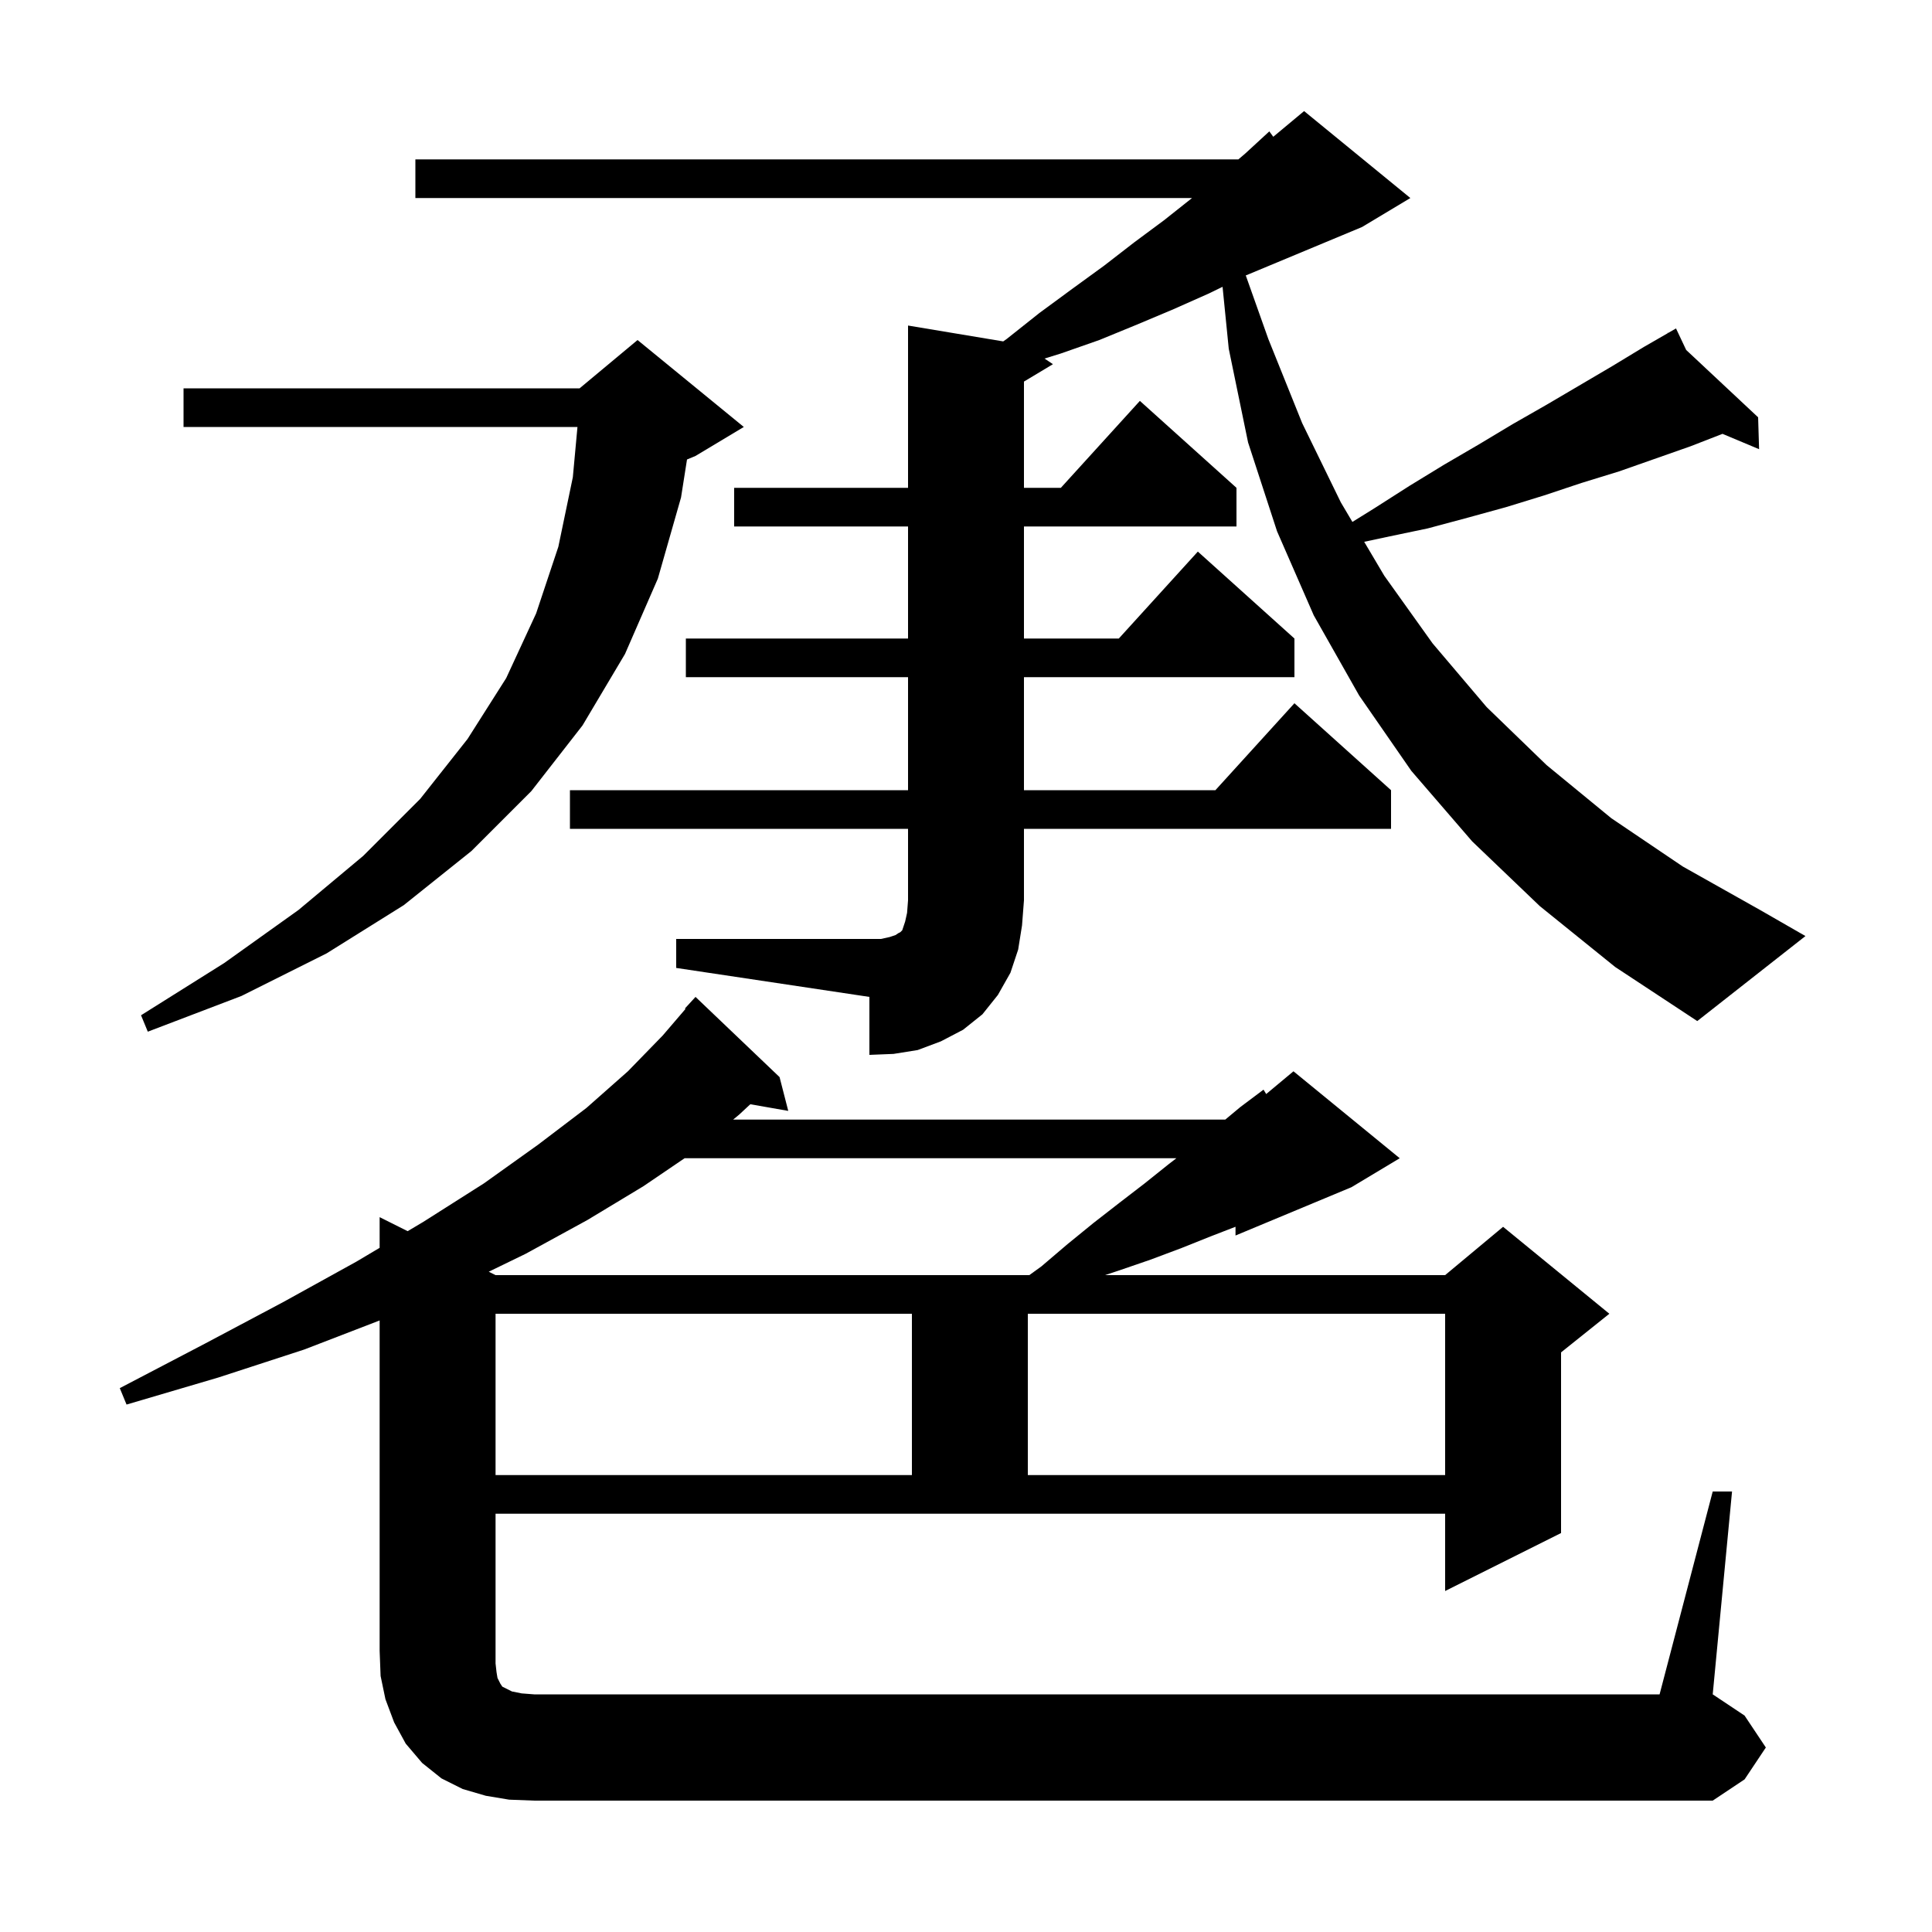 <svg xmlns="http://www.w3.org/2000/svg" xmlns:xlink="http://www.w3.org/1999/xlink" version="1.1" baseProfile="full" viewBox="0 0 200 200" width="200" height="200"><g fill="currentColor"><path d="M 177.3 154.4 L 179.3 154.4 L 177.3 175.4 L 180.6 177.6 L 182.8 180.9 L 180.6 184.2 L 177.3 186.4 L 55.3 186.4 L 52.7 186.3 L 50.3 185.9 L 47.9 185.2 L 45.7 184.1 L 43.7 182.5 L 42.0 180.5 L 40.8 178.3 L 39.9 175.9 L 39.4 173.5 L 39.3 170.9 L 39.3 136.693 L 31.5 139.7 L 22.6 142.6 L 13.1 145.4 L 12.4 143.7 L 21.2 139.1 L 29.3 134.8 L 36.9 130.6 L 39.3 129.174 L 39.3 126.0 L 42.201 127.45 L 43.8 126.5 L 50.1 122.5 L 55.7 118.5 L 60.7 114.7 L 65.0 110.9 L 68.6 107.2 L 70.962 104.445 L 70.9 104.4 L 72.0 103.2 L 80.7 111.5 L 81.6 115.0 L 77.673 114.311 L 76.5 115.4 L 75.895 115.9 L 126.84 115.9 L 128.4 114.6 L 130.8 112.8 L 131.076 113.254 L 133.9 110.9 L 144.9 119.9 L 139.9 122.9 L 127.9 127.9 L 127.9 126.994 L 125.3 128.0 L 122.3 129.2 L 119.1 130.4 L 115.9 131.5 L 114.4 132.0 L 149.6 132.0 L 155.6 127.0 L 166.6 136.0 L 161.6 140.0 L 161.6 158.7 L 149.6 164.7 L 149.6 156.7 L 51.3 156.7 L 51.3 172.2 L 51.4 173.1 L 51.5 173.7 L 51.8 174.3 L 52.0 174.6 L 53.0 175.1 L 54.0 175.3 L 55.3 175.4 L 171.8 175.4 Z M 51.3 136.0 L 51.3 152.7 L 94.4 152.7 L 94.4 136.0 Z M 106.4 136.0 L 106.4 152.7 L 149.6 152.7 L 149.6 136.0 Z M 70.869 119.9 L 66.6 122.8 L 60.8 126.3 L 54.4 129.8 L 50.596 131.648 L 51.3 132.0 L 106.557 132.0 L 107.8 131.1 L 110.5 128.8 L 113.2 126.6 L 115.9 124.5 L 118.5 122.5 L 121.0 120.5 L 121.78 119.9 Z M 70.0 97.2 L 91.2 97.2 L 92.1 97.0 L 92.7 96.8 L 93.0 96.6 L 93.2 96.5 L 93.4 96.3 L 93.7 95.4 L 93.9 94.5 L 94.0 93.2 L 94.0 85.8 L 59.0 85.8 L 59.0 81.8 L 94.0 81.8 L 94.0 70.1 L 71.0 70.1 L 71.0 66.1 L 94.0 66.1 L 94.0 54.5 L 76.0 54.5 L 76.0 50.5 L 94.0 50.5 L 94.0 33.7 L 103.852 35.342 L 104.2 35.1 L 107.6 32.4 L 111.0 29.9 L 114.3 27.5 L 117.4 25.1 L 120.5 22.8 L 123.4 20.5 L 43.0 20.5 L 43.0 16.5 L 128.196 16.5 L 128.9 15.9 L 131.4 13.6 L 131.809 14.159 L 135.0 11.5 L 146.0 20.5 L 141.0 23.5 L 129.0 28.5 L 129.0 28.488 L 128.961 28.509 L 131.3 35.1 L 134.8 43.8 L 138.8 52.0 L 140.001 54.029 L 142.3 52.6 L 145.9 50.3 L 149.5 48.1 L 153.1 46.0 L 156.6 43.9 L 160.1 41.9 L 166.9 37.9 L 170.2 35.9 L 172.651 34.489 L 172.6 34.4 L 172.678 34.473 L 173.5 34.0 L 174.552 36.227 L 182.0 43.2 L 182.1 46.5 L 178.313 44.912 L 175.0 46.2 L 167.6 48.8 L 163.7 50.0 L 159.8 51.3 L 155.9 52.5 L 151.9 53.6 L 147.8 54.7 L 143.5 55.6 L 141.221 56.088 L 143.3 59.6 L 148.3 66.6 L 153.9 73.2 L 160.1 79.2 L 166.8 84.7 L 174.2 89.7 L 182.2 94.2 L 186.9 96.9 L 175.7 105.7 L 167.2 100.1 L 159.4 93.8 L 152.4 87.1 L 146.1 79.8 L 140.7 72.0 L 136.0 63.7 L 132.2 55.0 L 129.2 45.8 L 127.2 36.1 L 126.559 29.691 L 125.1 30.4 L 121.5 32.0 L 117.7 33.6 L 113.8 35.2 L 109.8 36.6 L 108.127 37.118 L 109.0 37.7 L 106.0 39.5 L 106.0 50.5 L 109.818 50.5 L 118.0 41.5 L 128.0 50.5 L 128.0 54.5 L 106.0 54.5 L 106.0 66.1 L 115.818 66.1 L 124.0 57.1 L 134.0 66.1 L 134.0 70.1 L 106.0 70.1 L 106.0 81.8 L 125.818 81.8 L 134.0 72.8 L 144.0 81.8 L 144.0 85.8 L 106.0 85.8 L 106.0 93.2 L 105.8 95.8 L 105.4 98.3 L 104.6 100.7 L 103.3 103.0 L 101.7 105.0 L 99.7 106.6 L 97.4 107.8 L 95.0 108.7 L 92.5 109.1 L 90.0 109.2 L 90.0 103.2 L 70.0 100.2 Z M 77.0 44.2 L 72.0 47.2 L 71.119 47.567 L 70.5 51.5 L 68.1 59.9 L 64.7 67.7 L 60.3 75.1 L 55.0 81.9 L 48.8 88.1 L 41.8 93.7 L 33.8 98.7 L 25.0 103.1 L 15.3 106.8 L 14.6 105.1 L 23.2 99.7 L 30.9 94.2 L 37.6 88.6 L 43.5 82.7 L 48.4 76.5 L 52.4 70.2 L 55.5 63.5 L 57.8 56.6 L 59.3 49.4 L 59.779 44.2 L 19.0 44.2 L 19.0 40.2 L 60.0 40.2 L 66.0 35.2 Z "/></g></svg>